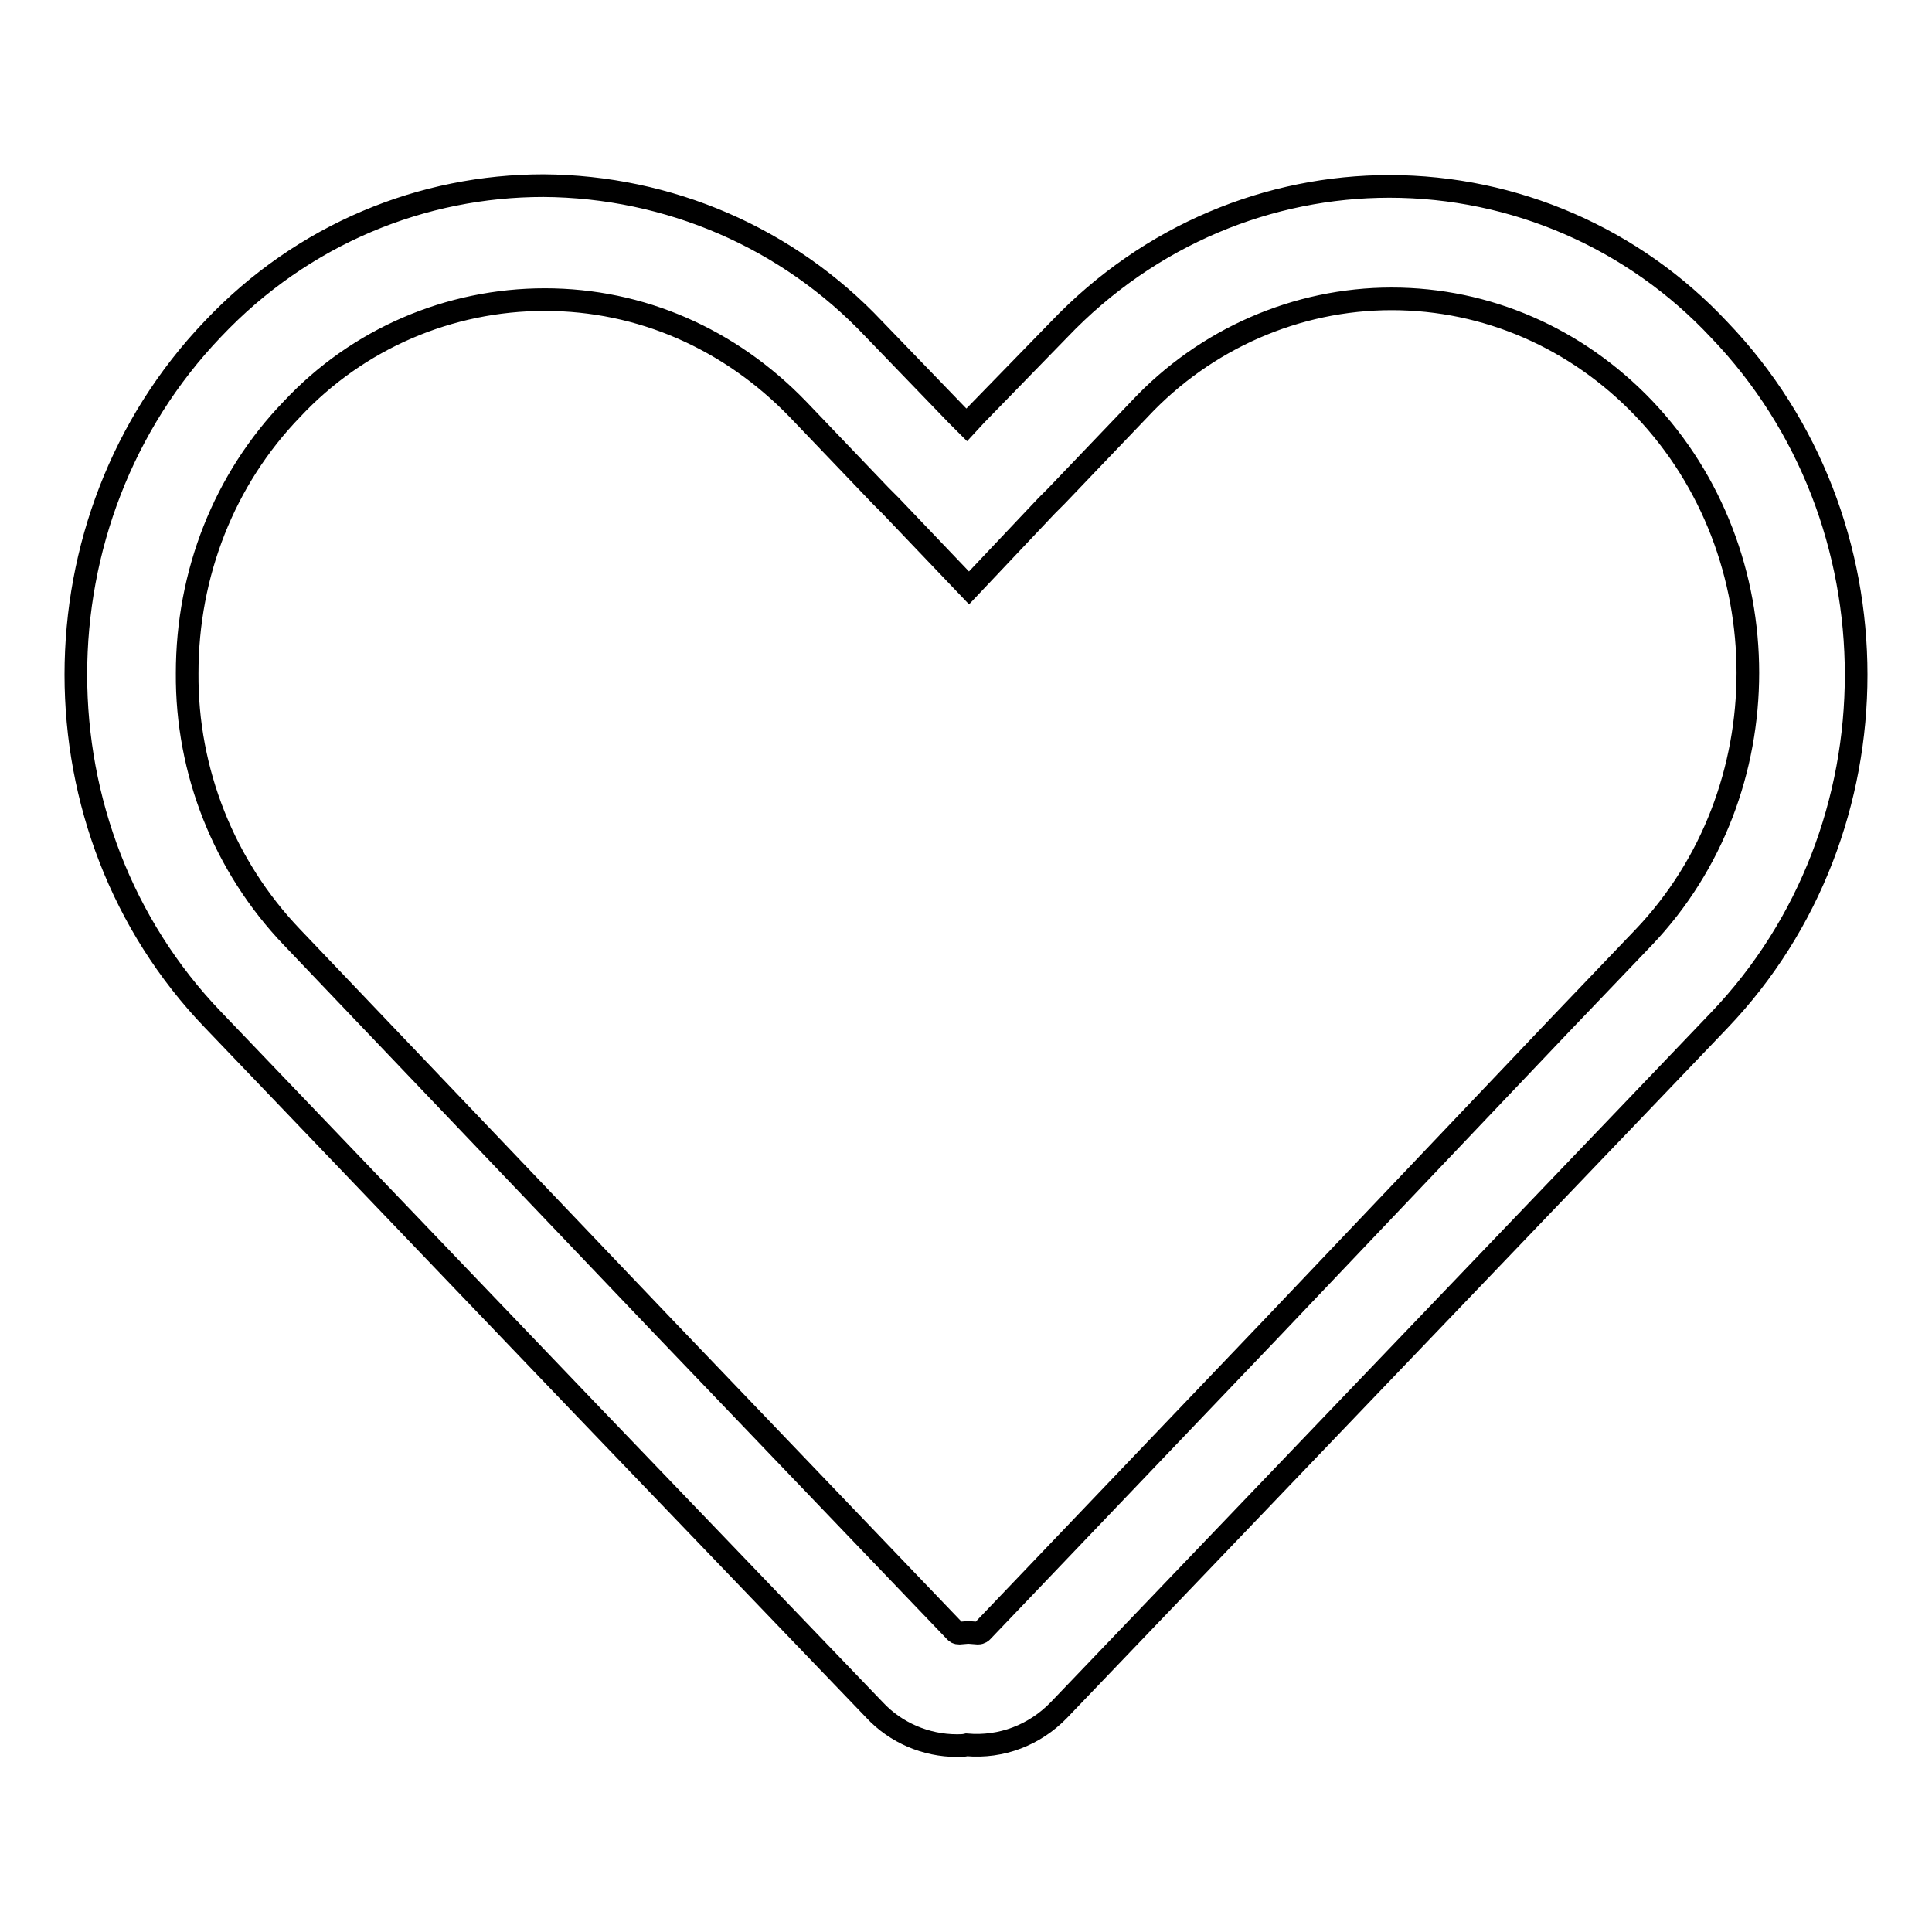 <?xml version="1.0" encoding="utf-8"?>
<!-- Svg Vector Icons : http://www.onlinewebfonts.com/icon -->
<!DOCTYPE svg PUBLIC "-//W3C//DTD SVG 1.1//EN" "http://www.w3.org/Graphics/SVG/1.1/DTD/svg11.dtd">
<svg version="1.1" xmlns="http://www.w3.org/2000/svg" xmlns:xlink="http://www.w3.org/1999/xlink" x="0px" y="0px" viewBox="0 0 256 256" enable-background="new 0 0 256 256" xml:space="preserve">
<g> <path stroke-width="3" fill-opacity="0" stroke="#000000"  d="M184.4,39.6c12.6,0,24.5,5.2,33.4,14.5c18.4,19.3,18.4,50.8,0,70.1l-11,11.5L168.5,176l-38.4,40.2 c0,0-0.2,0.2-0.5,0.2h0l-1.3-0.1l-1.2,0.1c-0.3,0-0.4-0.1-0.5-0.2L88.1,176l-49.4-51.8c-9-9.4-14-22-13.9-35 c0-13.2,4.9-25.7,13.9-35c8.7-9.3,20.8-14.5,33.5-14.5c12.7,0,24.5,5.2,33.5,14.5l11,11.5l1.3,1.3l10.4,10.9L138.7,67l1.3-1.3 l11-11.5C159.7,44.9,171.8,39.6,184.4,39.6L184.4,39.6z M184.1,24.7c-15.8,0-31.7,6.3-43.8,19L129.3,55h0l-1.2,1.3l-1.3-1.3h0 l-11-11.4c-11.4-12.1-27.2-18.9-43.8-19c-15.9,0-31.8,6.3-43.8,19c-24.2,25.3-24.2,66.3,0,91.5l49.3,51.5h0l38.4,40 c2.8,3,6.8,4.7,10.9,4.7c0.4,0,0.9,0,1.3-0.1c4.6,0.4,9-1.3,12.2-4.6l38.3-40l0,0l38.3-40l10.9-11.4c24.2-25.3,24.2-66.3,0-91.5 C216.5,31.6,200.7,24.7,184.1,24.7"/></g>
</svg>